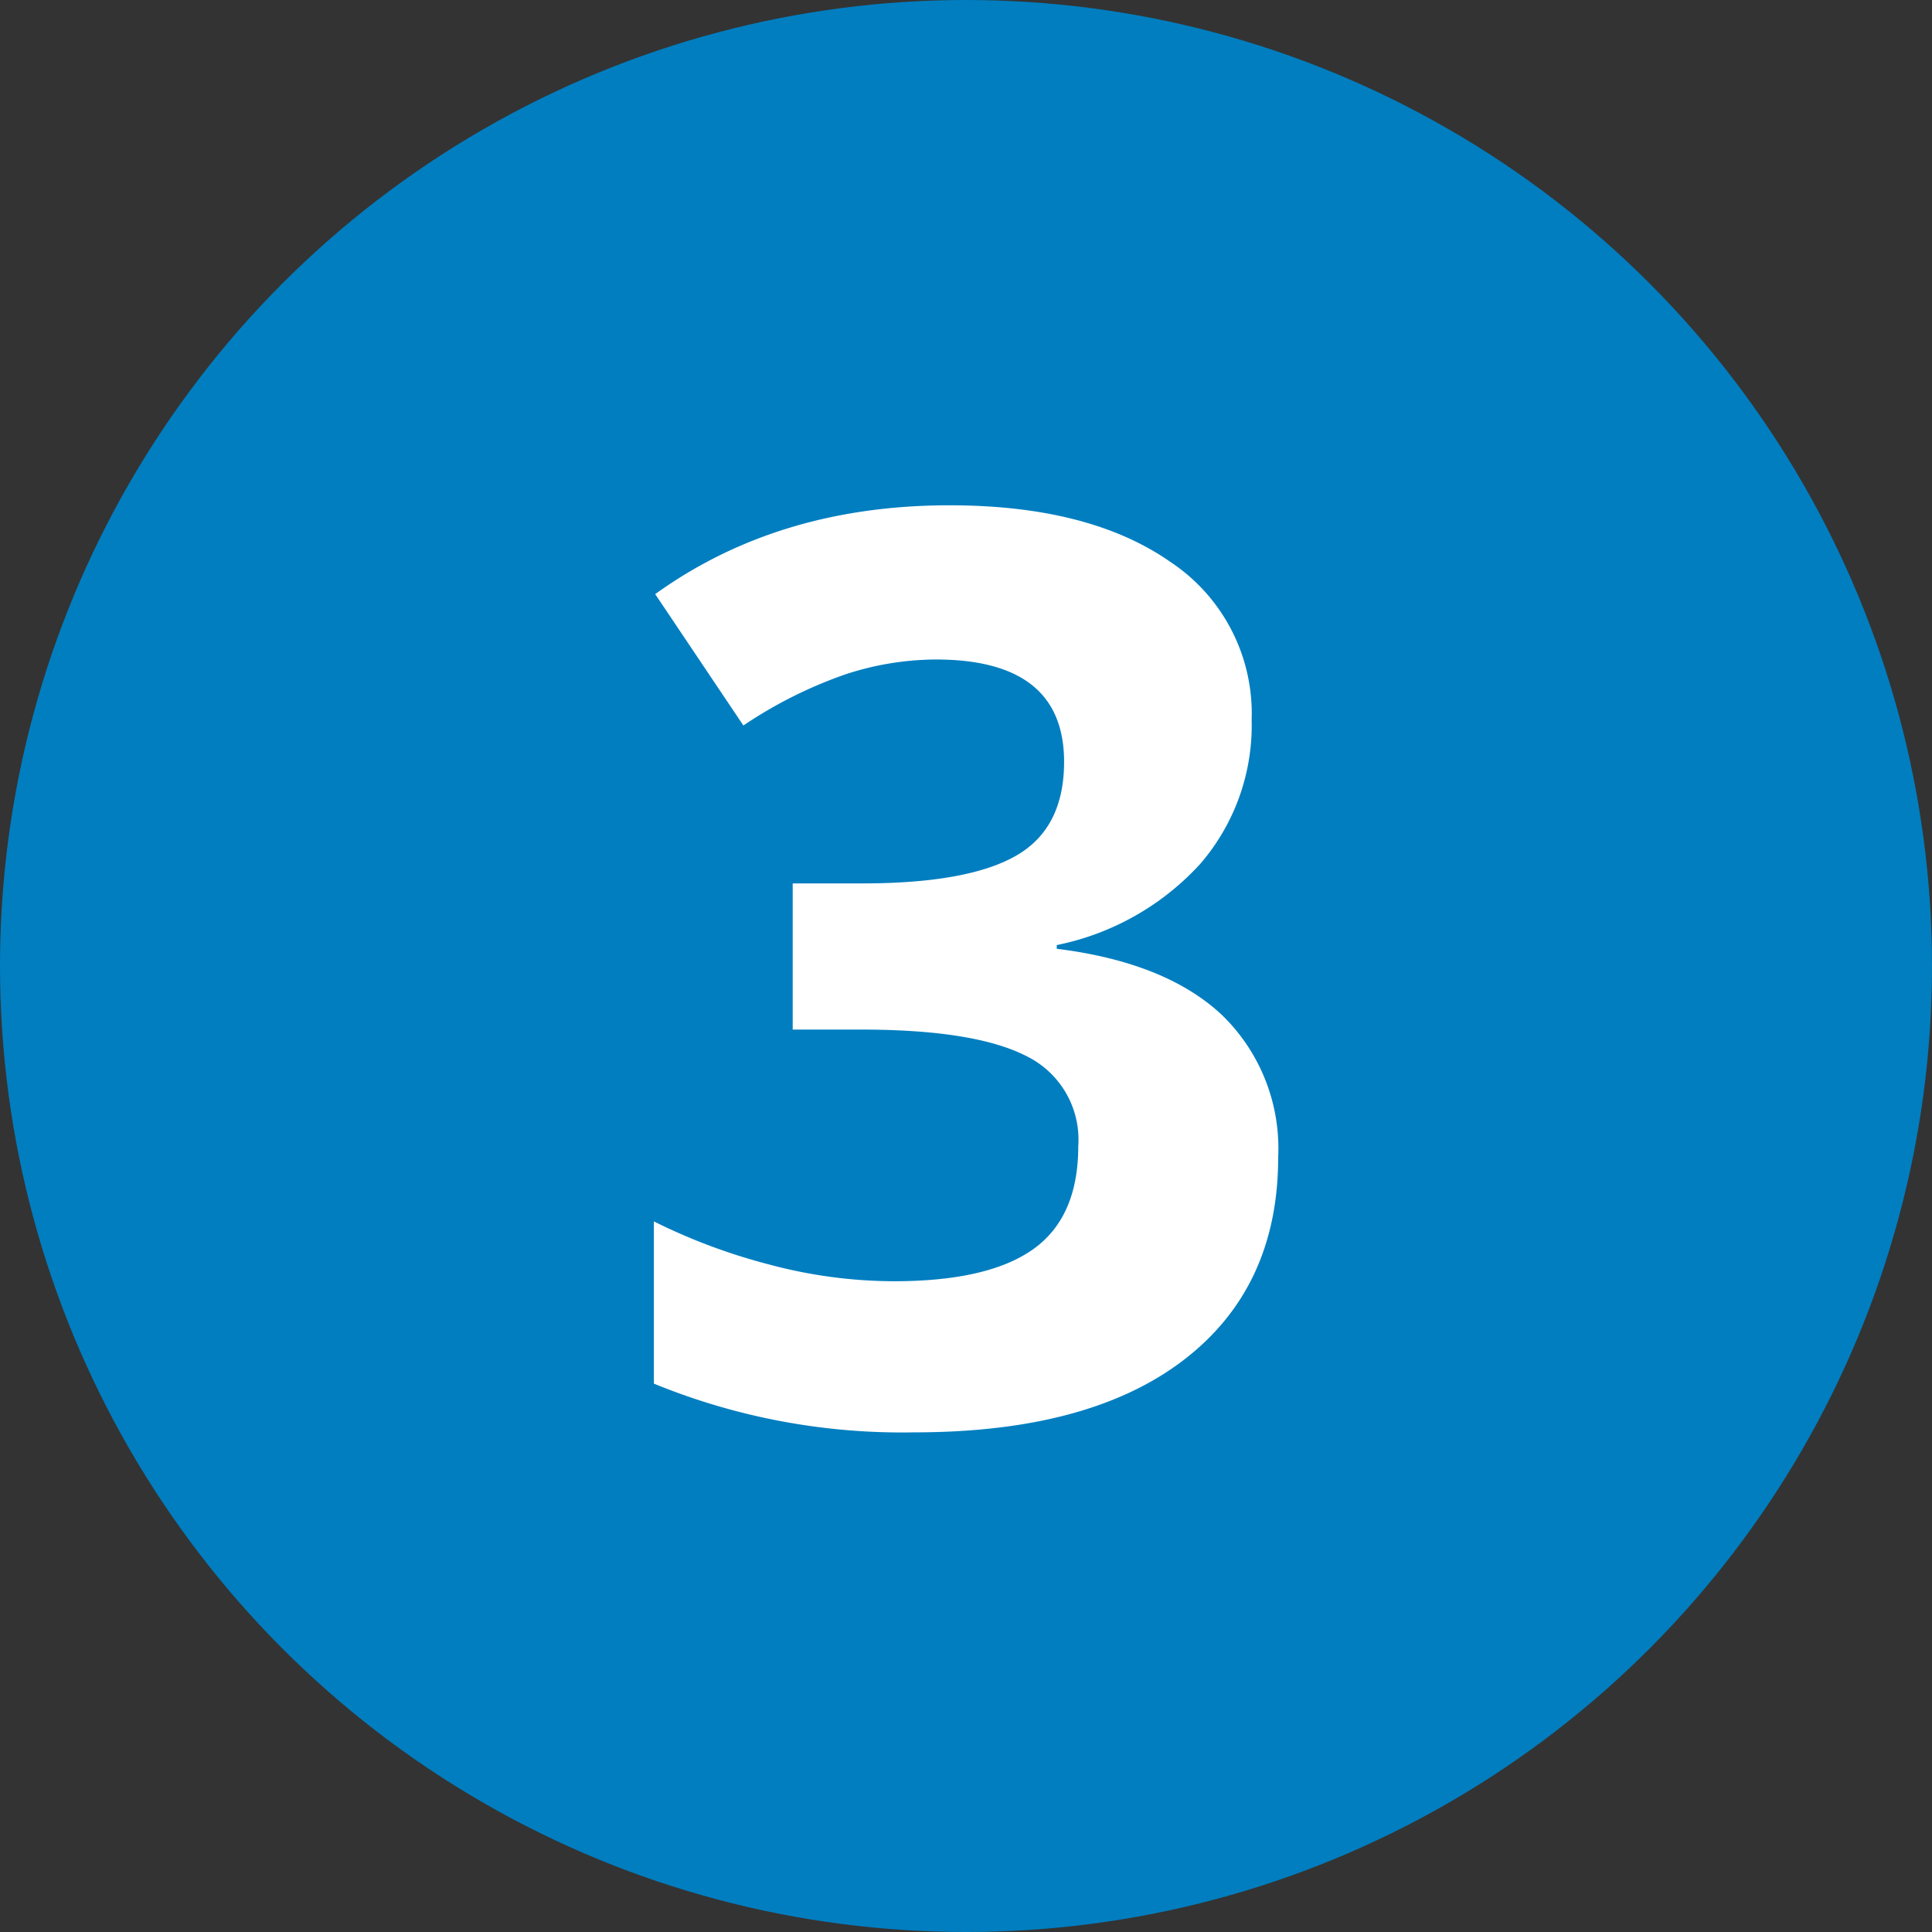 <?xml version="1.0" encoding="UTF-8"?>
<svg xmlns="http://www.w3.org/2000/svg" id="employer-kit-prozess-3" width="130" height="130" viewBox="0 0 130 130">
  <rect x="0" y="0" width="130" height="130" fill="#333333" stroke="none"/>
  <circle id="Ellipse_4" data-name="Ellipse 4" cx="65" cy="65" r="65" fill="#007ec0"></circle>
  <path id="Pfad_70" data-name="Pfad 70" d="M19.2-47.107a14.279,14.279,0,0,1-3.445,9.67,17.855,17.855,0,0,1-9.67,5.479v.249q7.346.913,11.123,4.462a12.5,12.5,0,0,1,3.777,9.567q0,8.757-6.35,13.634T-3.507.83A44.04,44.04,0,0,1-21.022-2.449V-13.364a39.585,39.585,0,0,0,7.761,2.9A32.659,32.659,0,0,0-4.877-9.338q6.35,0,9.38-2.158t3.03-6.931a6.26,6.26,0,0,0-3.486-6.06Q.56-26.272-7.076-26.272h-4.607v-9.836h4.69q7.056,0,10.314-1.847t3.258-6.329q0-6.89-8.633-6.89a19.757,19.757,0,0,0-6.08,1A29.7,29.7,0,0,0-15-46.733l-5.935-8.84q8.3-5.977,19.8-5.977,9.421,0,14.879,3.818A12.246,12.246,0,0,1,19.2-47.107Z" transform="translate(65.021 95.55)" fill="#fff"></path>
</svg>
